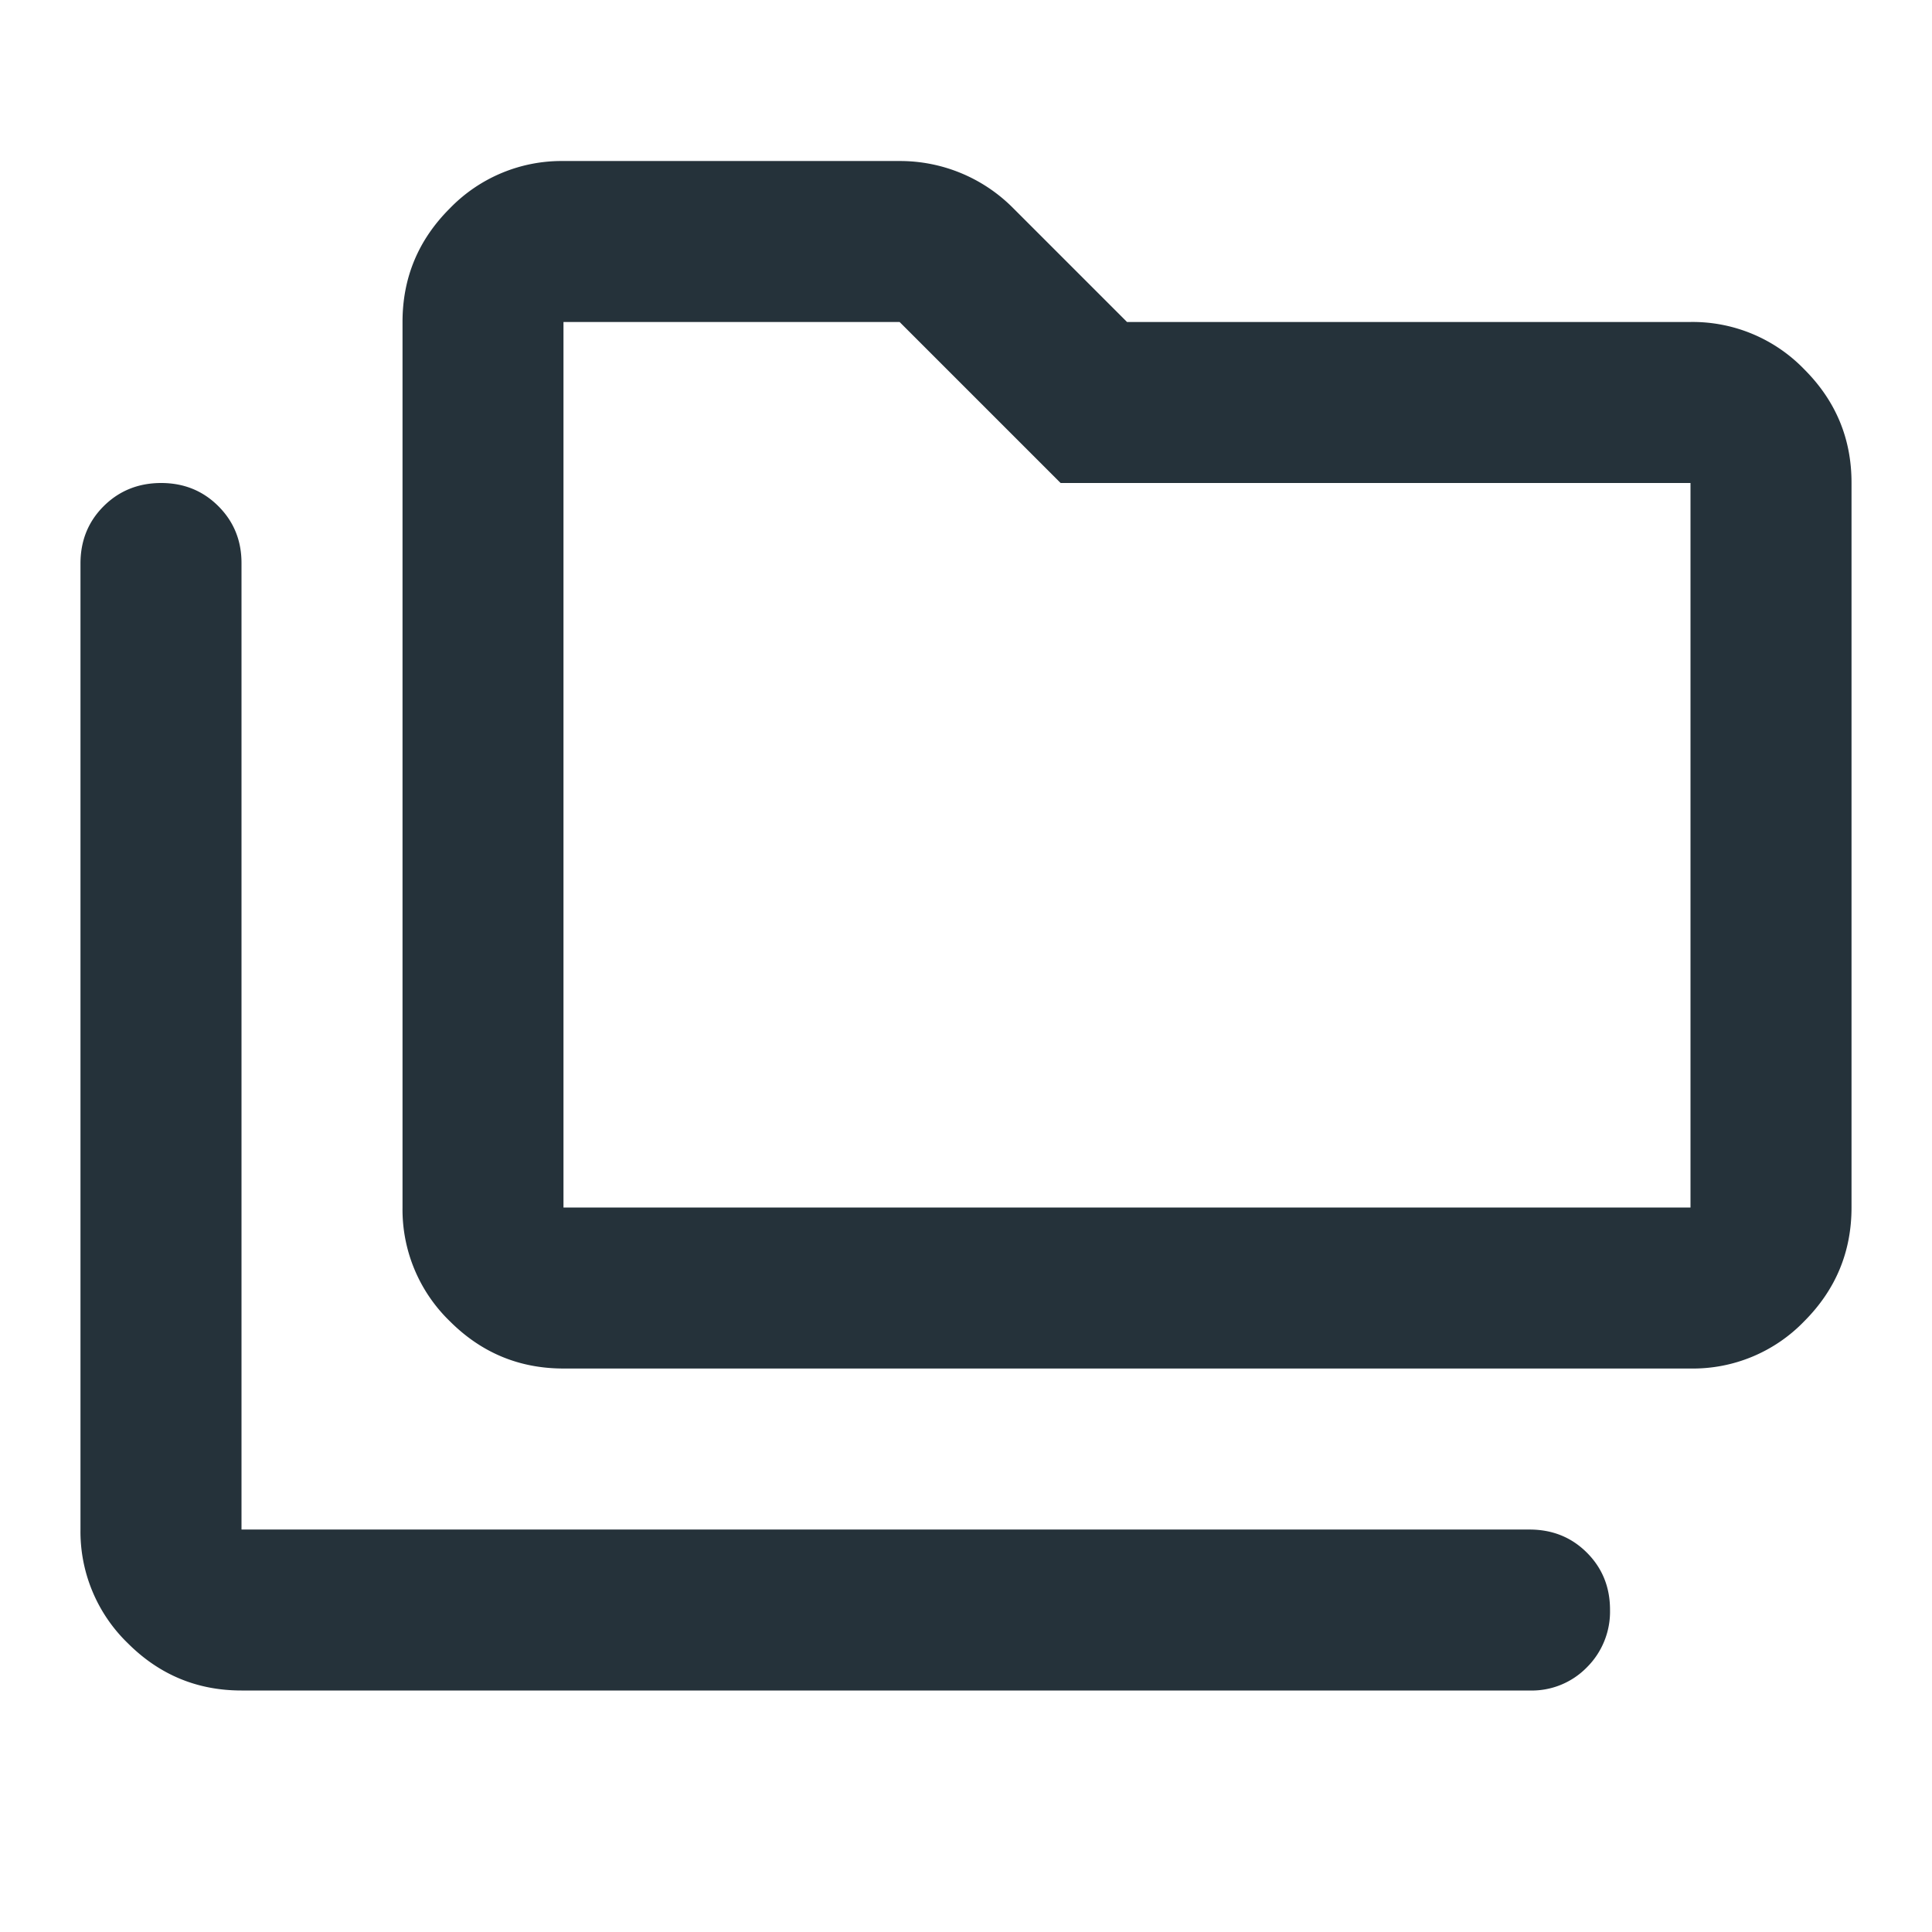 <svg preserveAspectRatio="none" overflow="visible" viewBox="0 0 32 32" fill="none" xmlns="http://www.w3.org/2000/svg" display="block"><g id="Frame"><path id="Vector" d="M4 28c-.733 0-1.36-.26-1.883-.783a2.573 2.573 0 01-.784-1.884v-16c0-.377.128-.694.384-.949s.573-.383.95-.384c.377 0 .693.127.95.384s.385.573.383.95v16h21.333c.378 0 .695.127.951.383s.384.573.383.95a1.3 1.3 0 01-.384.95 1.275 1.275 0 01-.95.383H4zm5.333-5.333c-.733 0-1.36-.261-1.882-.783A2.573 2.573 0 016.667 20V5.333c0-.733.261-1.36.784-1.882a2.574 2.574 0 011.882-.784H14.9a2.637 2.637 0 011.867.766l1.9 1.9H28a2.57 2.57 0 011.884.784c.523.523.784 1.15.783 1.883v12c0 .733-.261 1.361-.783 1.884a2.561 2.561 0 01-1.884.783H9.333zm0-2.667H28V8H17.567L14.9 5.333H9.333V20z" fill="#25323A"/></g></svg>